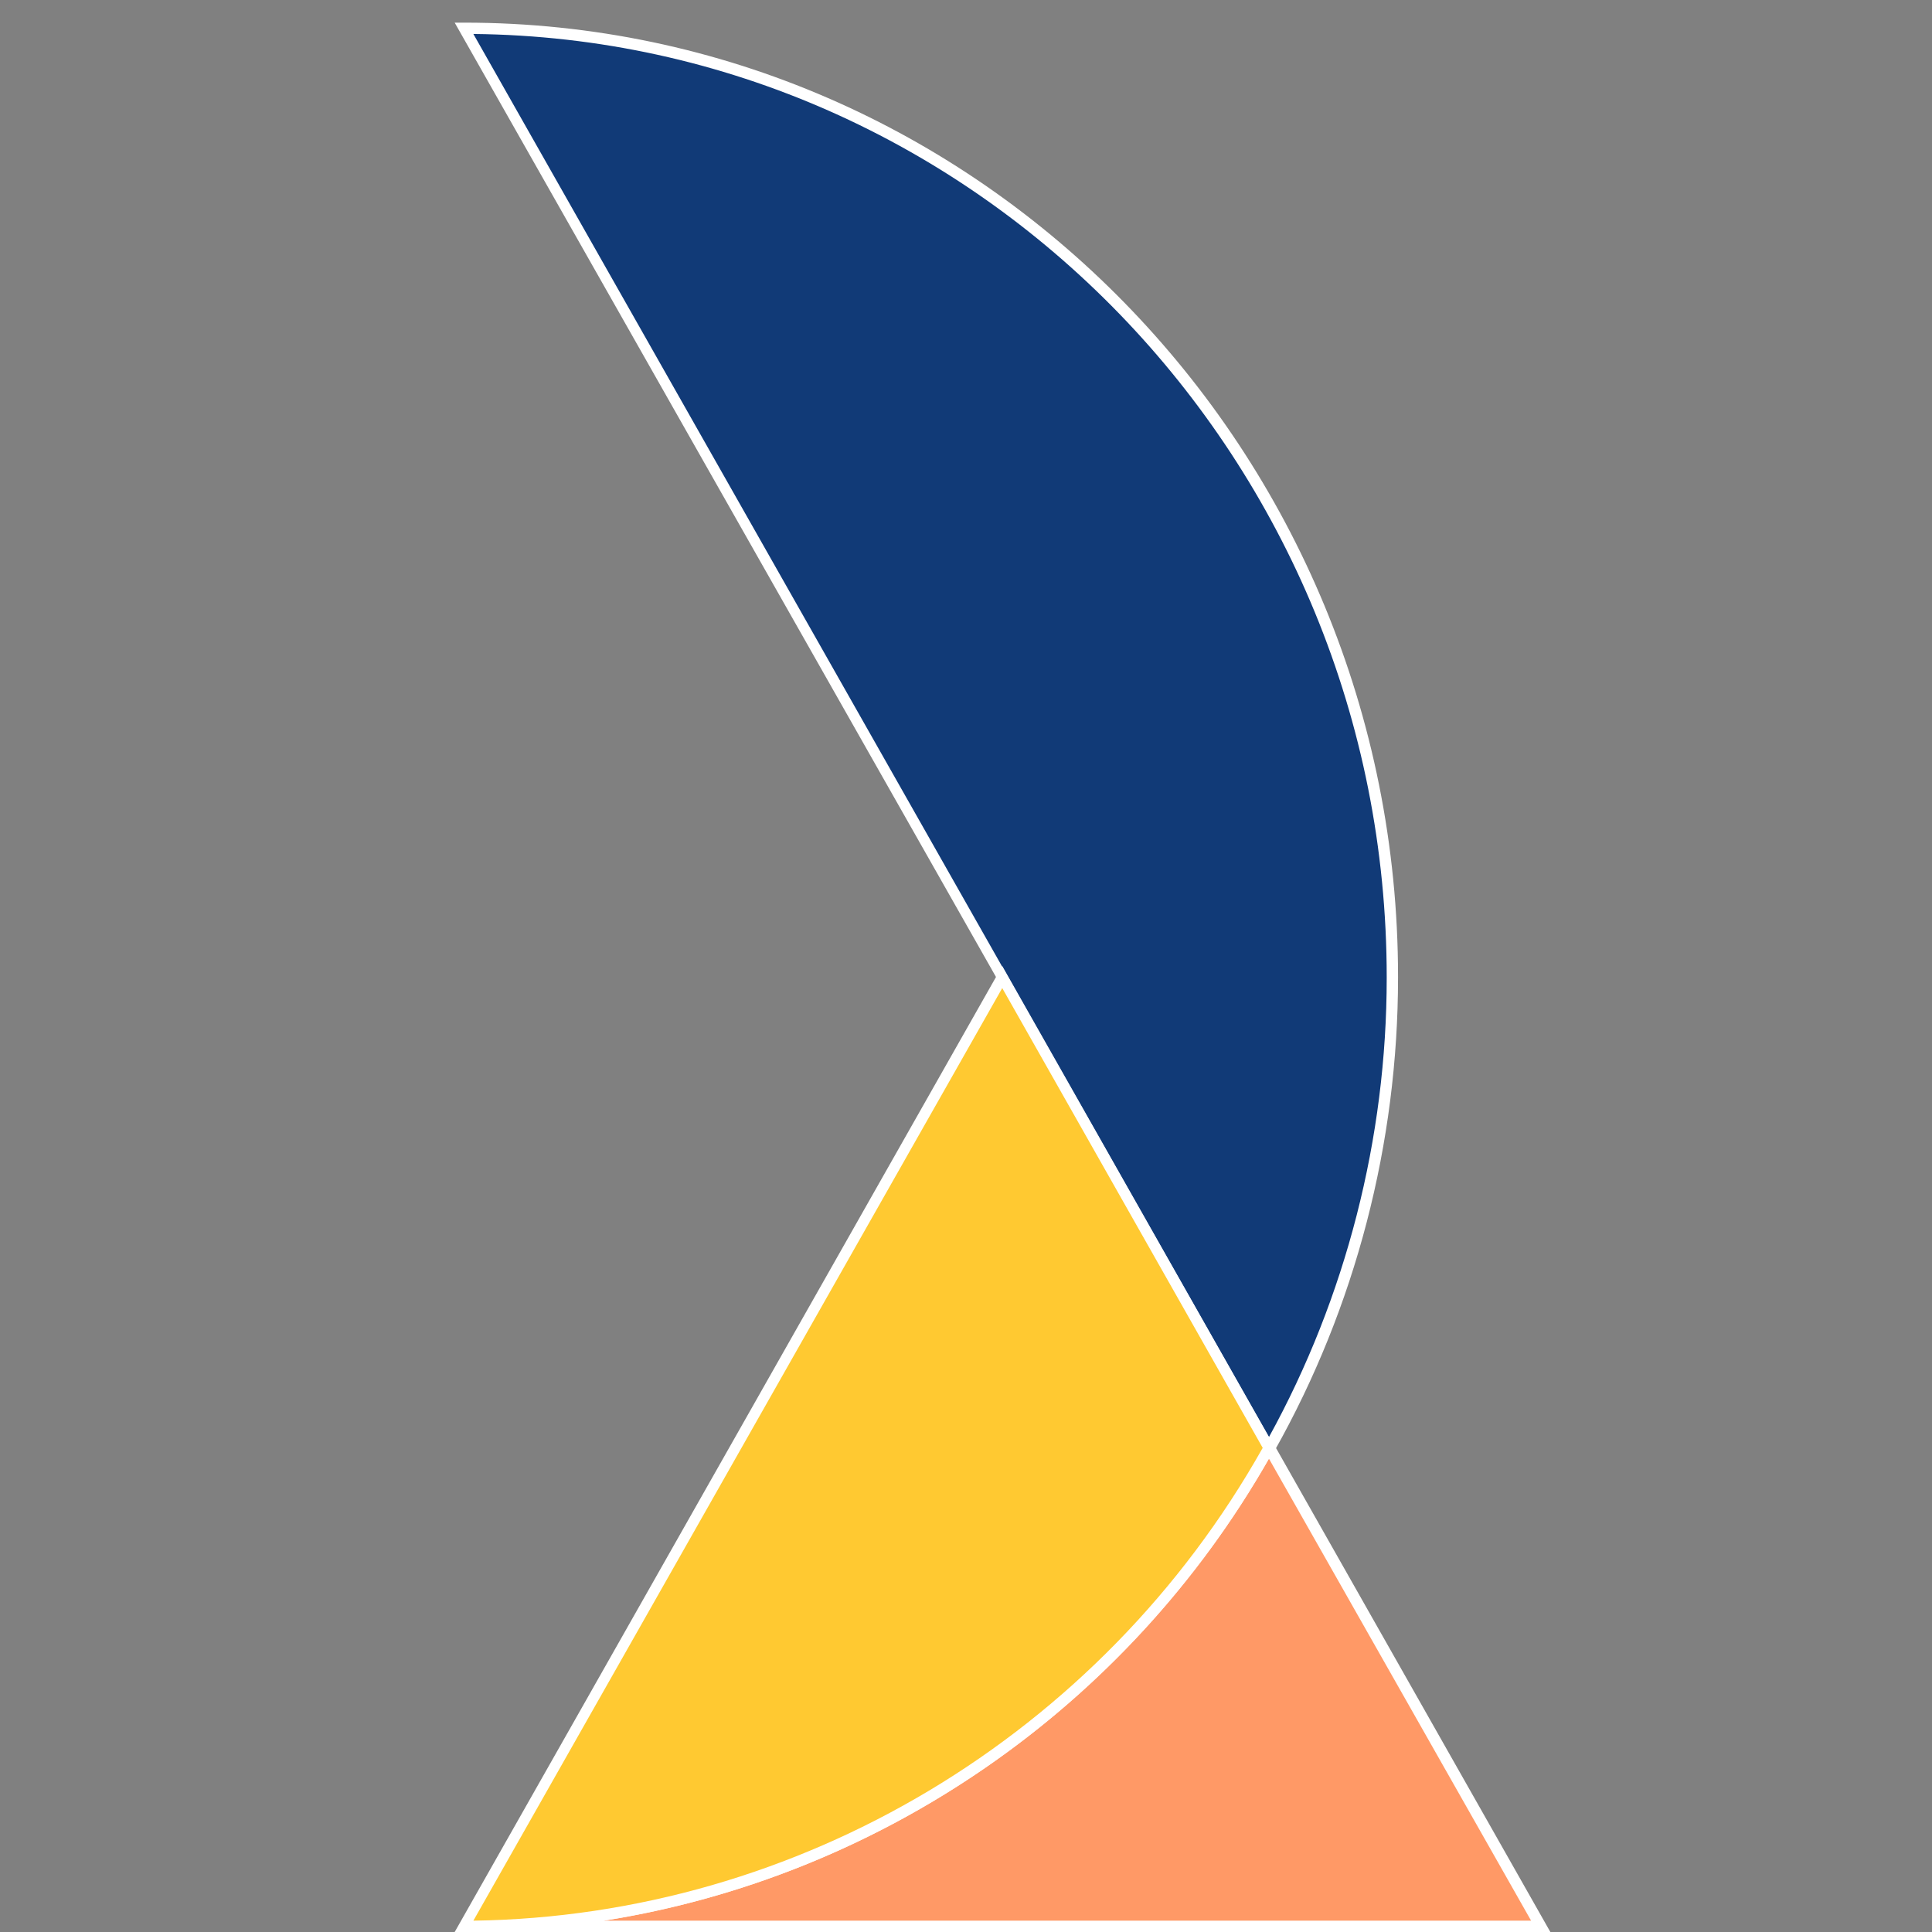 <?xml version="1.0" encoding="UTF-8"?> <!-- Generator: Adobe Illustrator 22.0.1, SVG Export Plug-In . SVG Version: 6.00 Build 0) --> <svg xmlns="http://www.w3.org/2000/svg" xmlns:xlink="http://www.w3.org/1999/xlink" version="1.1" id="Layer_1" x="0px" y="0px" viewBox="0 0 341.2 341.2" style="enable-background:new 0 0 341.2 341.2;" xml:space="preserve"><rect x="0" y="0" width="341.2" height="341.2" fill="#808080" stroke="none"/> <style type="text/css"> .st0{fill:#FF9966;} .st1{fill:#FFFFFF;} .st2{fill:#113A77;} .st3{fill:#FFC931;} </style> <path class="st0" d="M82,340.2h190.1l-47.9-84.5C195.1,307.7,140.8,340,82,340.2z"></path> <path class="st1" d="M273.8,341.2H82l0-2c58.4-0.2,112.5-32.4,141.4-84l0.8-1.5L273.8,341.2z M106.6,339.2h163.8l-46.3-81.6 C199,301.7,155.4,331.5,106.6,339.2z"></path> <path class="st2" d="M245.9,172.5C245.9,80.3,172.1,5,82,5l0,0l142.2,250.7C238.4,230.4,245.9,201.8,245.9,172.5L245.9,172.5z"></path> <path class="st1" d="M224.2,257.7L80.3,4H82c90.9,0,164.9,75.6,164.9,168.5v0.1c0,29.3-7.5,58.2-21.8,83.6L224.2,257.7z M83.6,6 l140.5,247.8c13.6-24.7,20.8-52.8,20.8-81.1v-0.1C244.9,81.3,172.7,6.9,83.6,6z"></path> <path class="st3" d="M82,340.2c58.9-0.2,113.1-32.4,142.2-84.5L177,172.5L82,340.2z"></path> <path class="st1" d="M80.3,341.2L177,170.6l48.2,85.1l-0.3,0.5c-29.2,52.3-84,84.8-143,85L80.3,341.2z M177,174.5L83.6,339.2 c57.5-0.8,110.8-32.7,139.4-83.5L177,174.5z"></path> </svg> 
